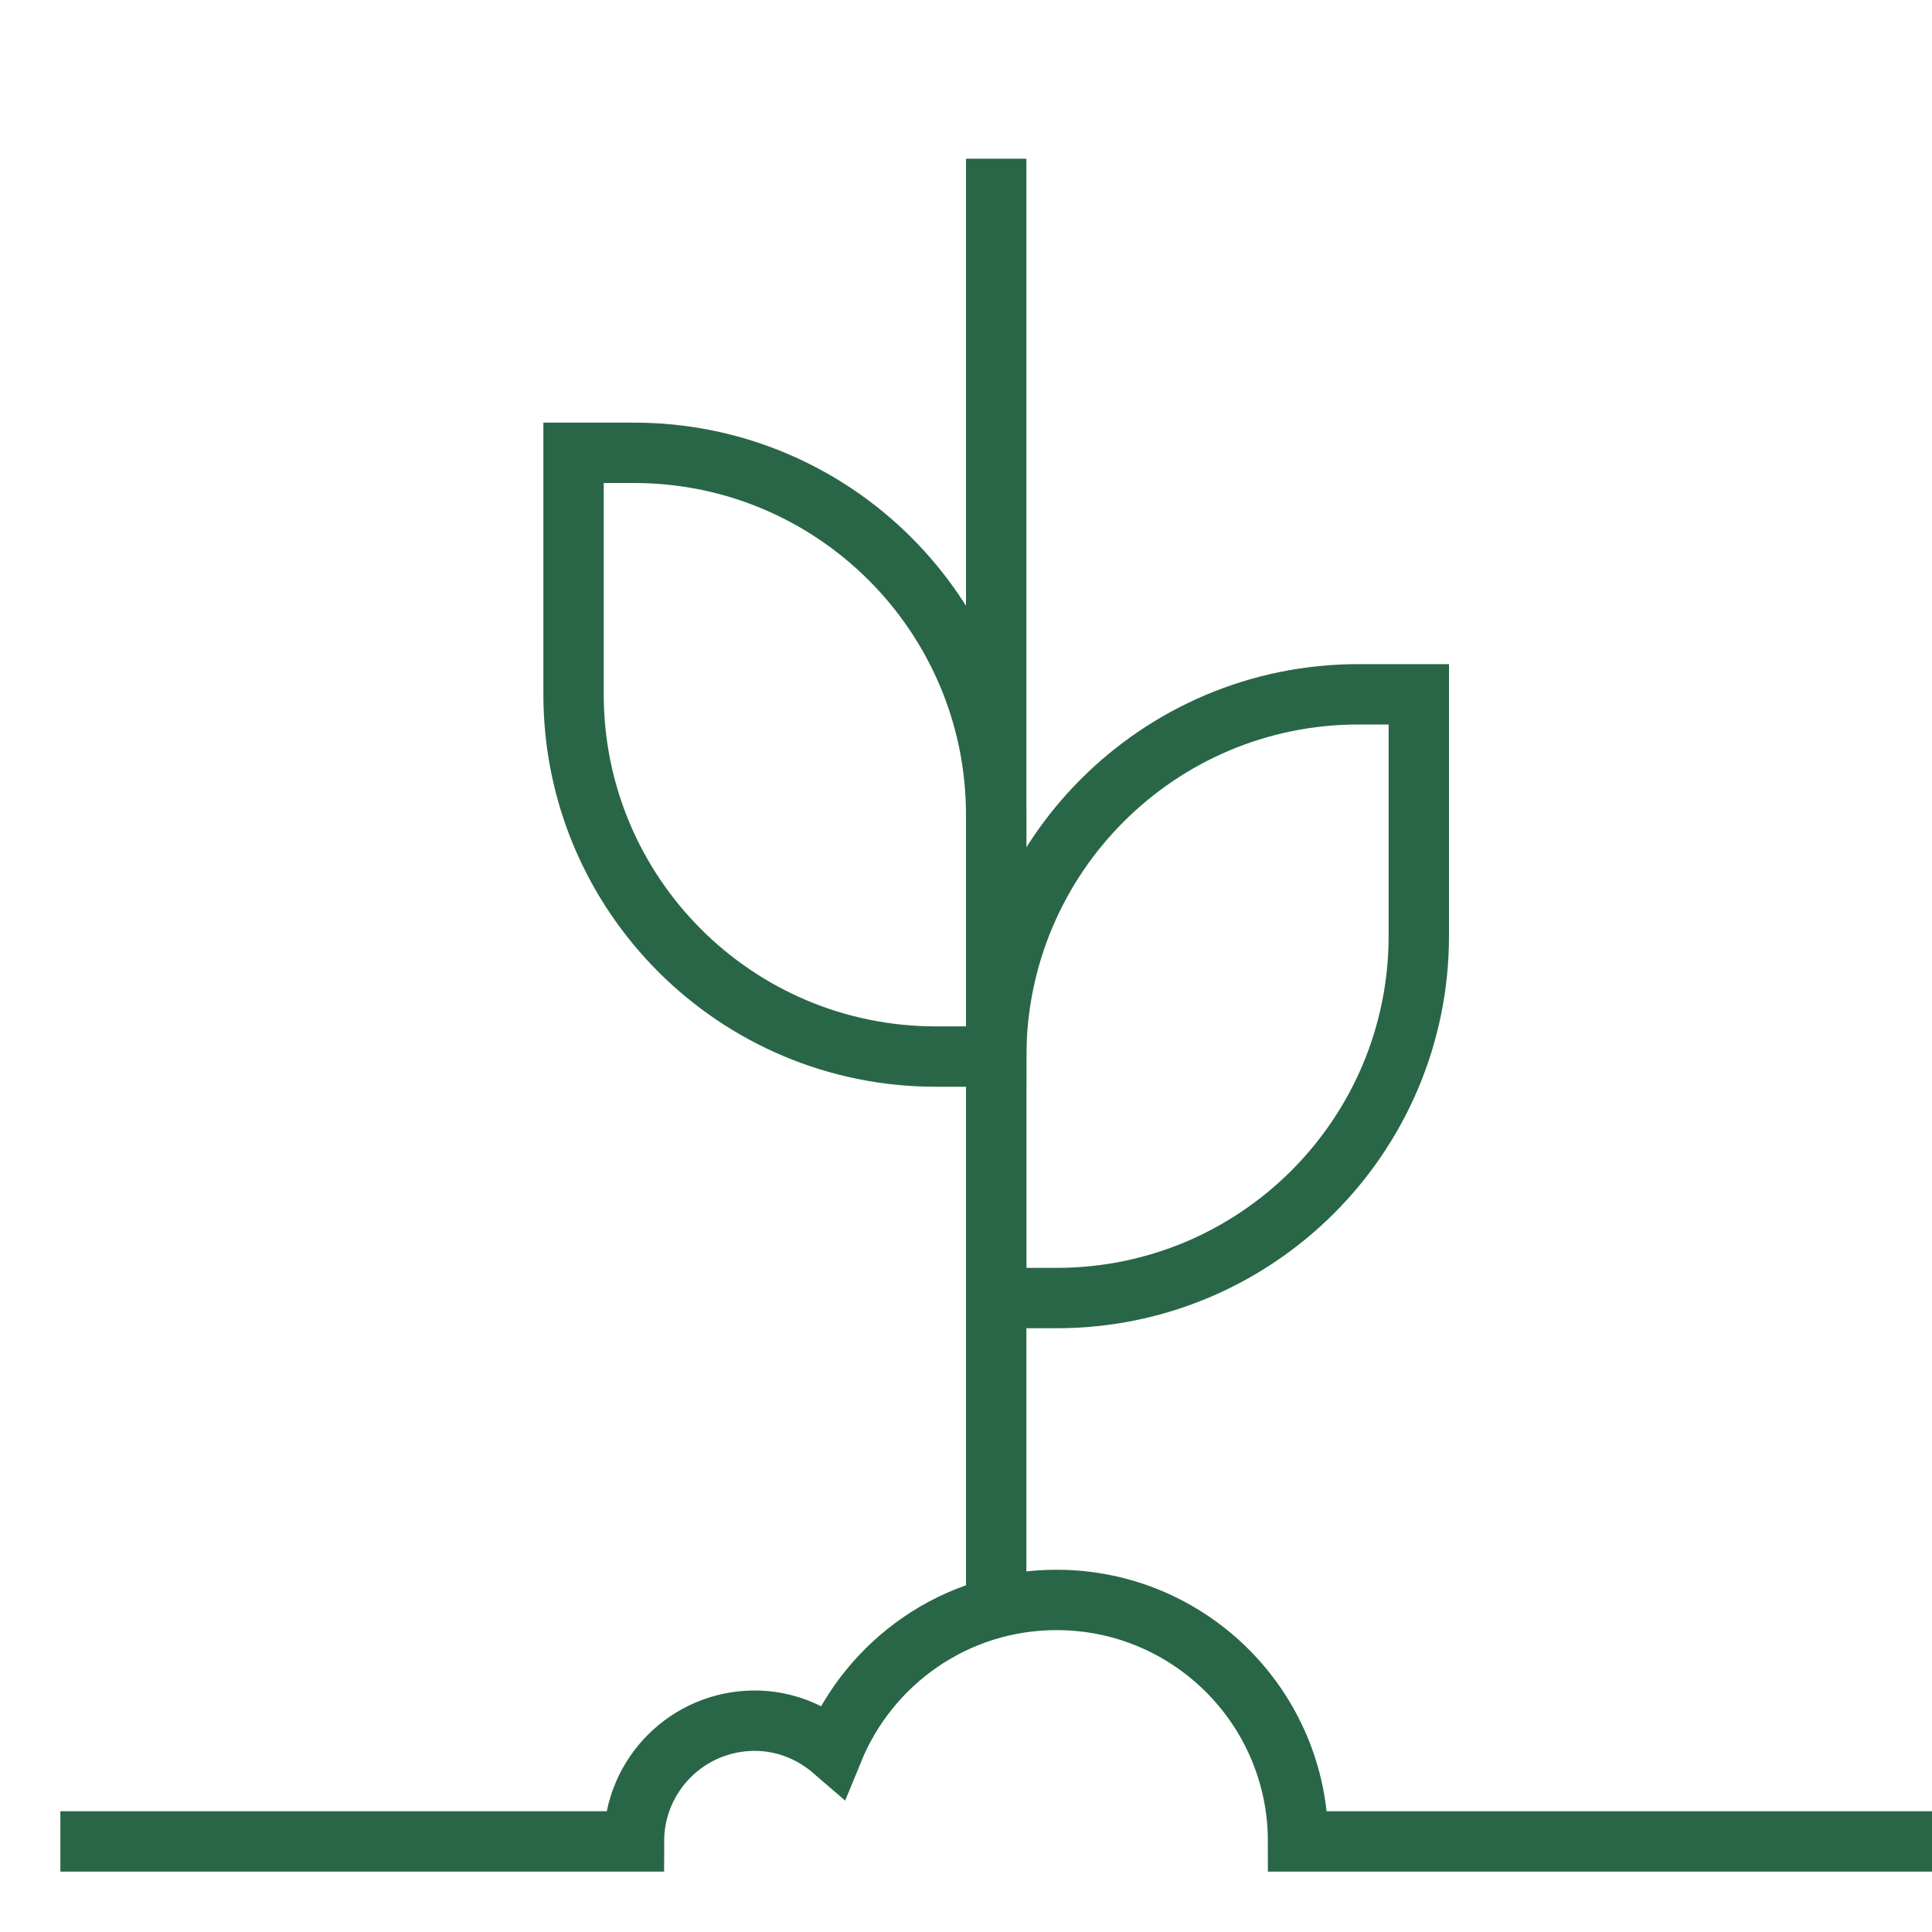 <svg xmlns="http://www.w3.org/2000/svg" xmlns:xlink="http://www.w3.org/1999/xlink" x="0px" y="0px" width="32px" height="32px" viewBox="0 0 32 32"><g stroke-width="1" transform="translate(0.5, 0.5)"><line data-cap="butt" data-color="color-2" fill="none" stroke="#296647" stroke-width="1" stroke-miterlimit="10" x1="16" y1="26.125" x2="16" y2="2.129" stroke-linejoin="miter" stroke-linecap="butt"></line>
<path data-color="color-2" fill="none" stroke="#296647" stroke-width="1" stroke-linecap="square" stroke-miterlimit="10" d="M23,11h-1
	c-3.314,0-6,2.686-6,6v4h1c3.314,0,6-2.686,6-6V11z" stroke-linejoin="miter"></path>
<path data-color="color-2" fill="none" stroke="#296647" stroke-width="1" stroke-linecap="square" stroke-miterlimit="10" d="M9,7h1
	c3.314,0,6,2.686,6,6v4h-1c-3.314,0-6-2.686-6-6V7z" stroke-linejoin="miter"></path>
<path fill="none" stroke="#296647" stroke-width="1" stroke-linecap="square" stroke-miterlimit="10" d="M1,30h9
	c0-1.105,0.895-2,2-2c0.499,0,0.949,0.189,1.299,0.491C13.896,27.031,15.325,26,17,26c2.209,0,4,1.791,4,4
	h10" stroke-linejoin="miter"></path></g></svg>